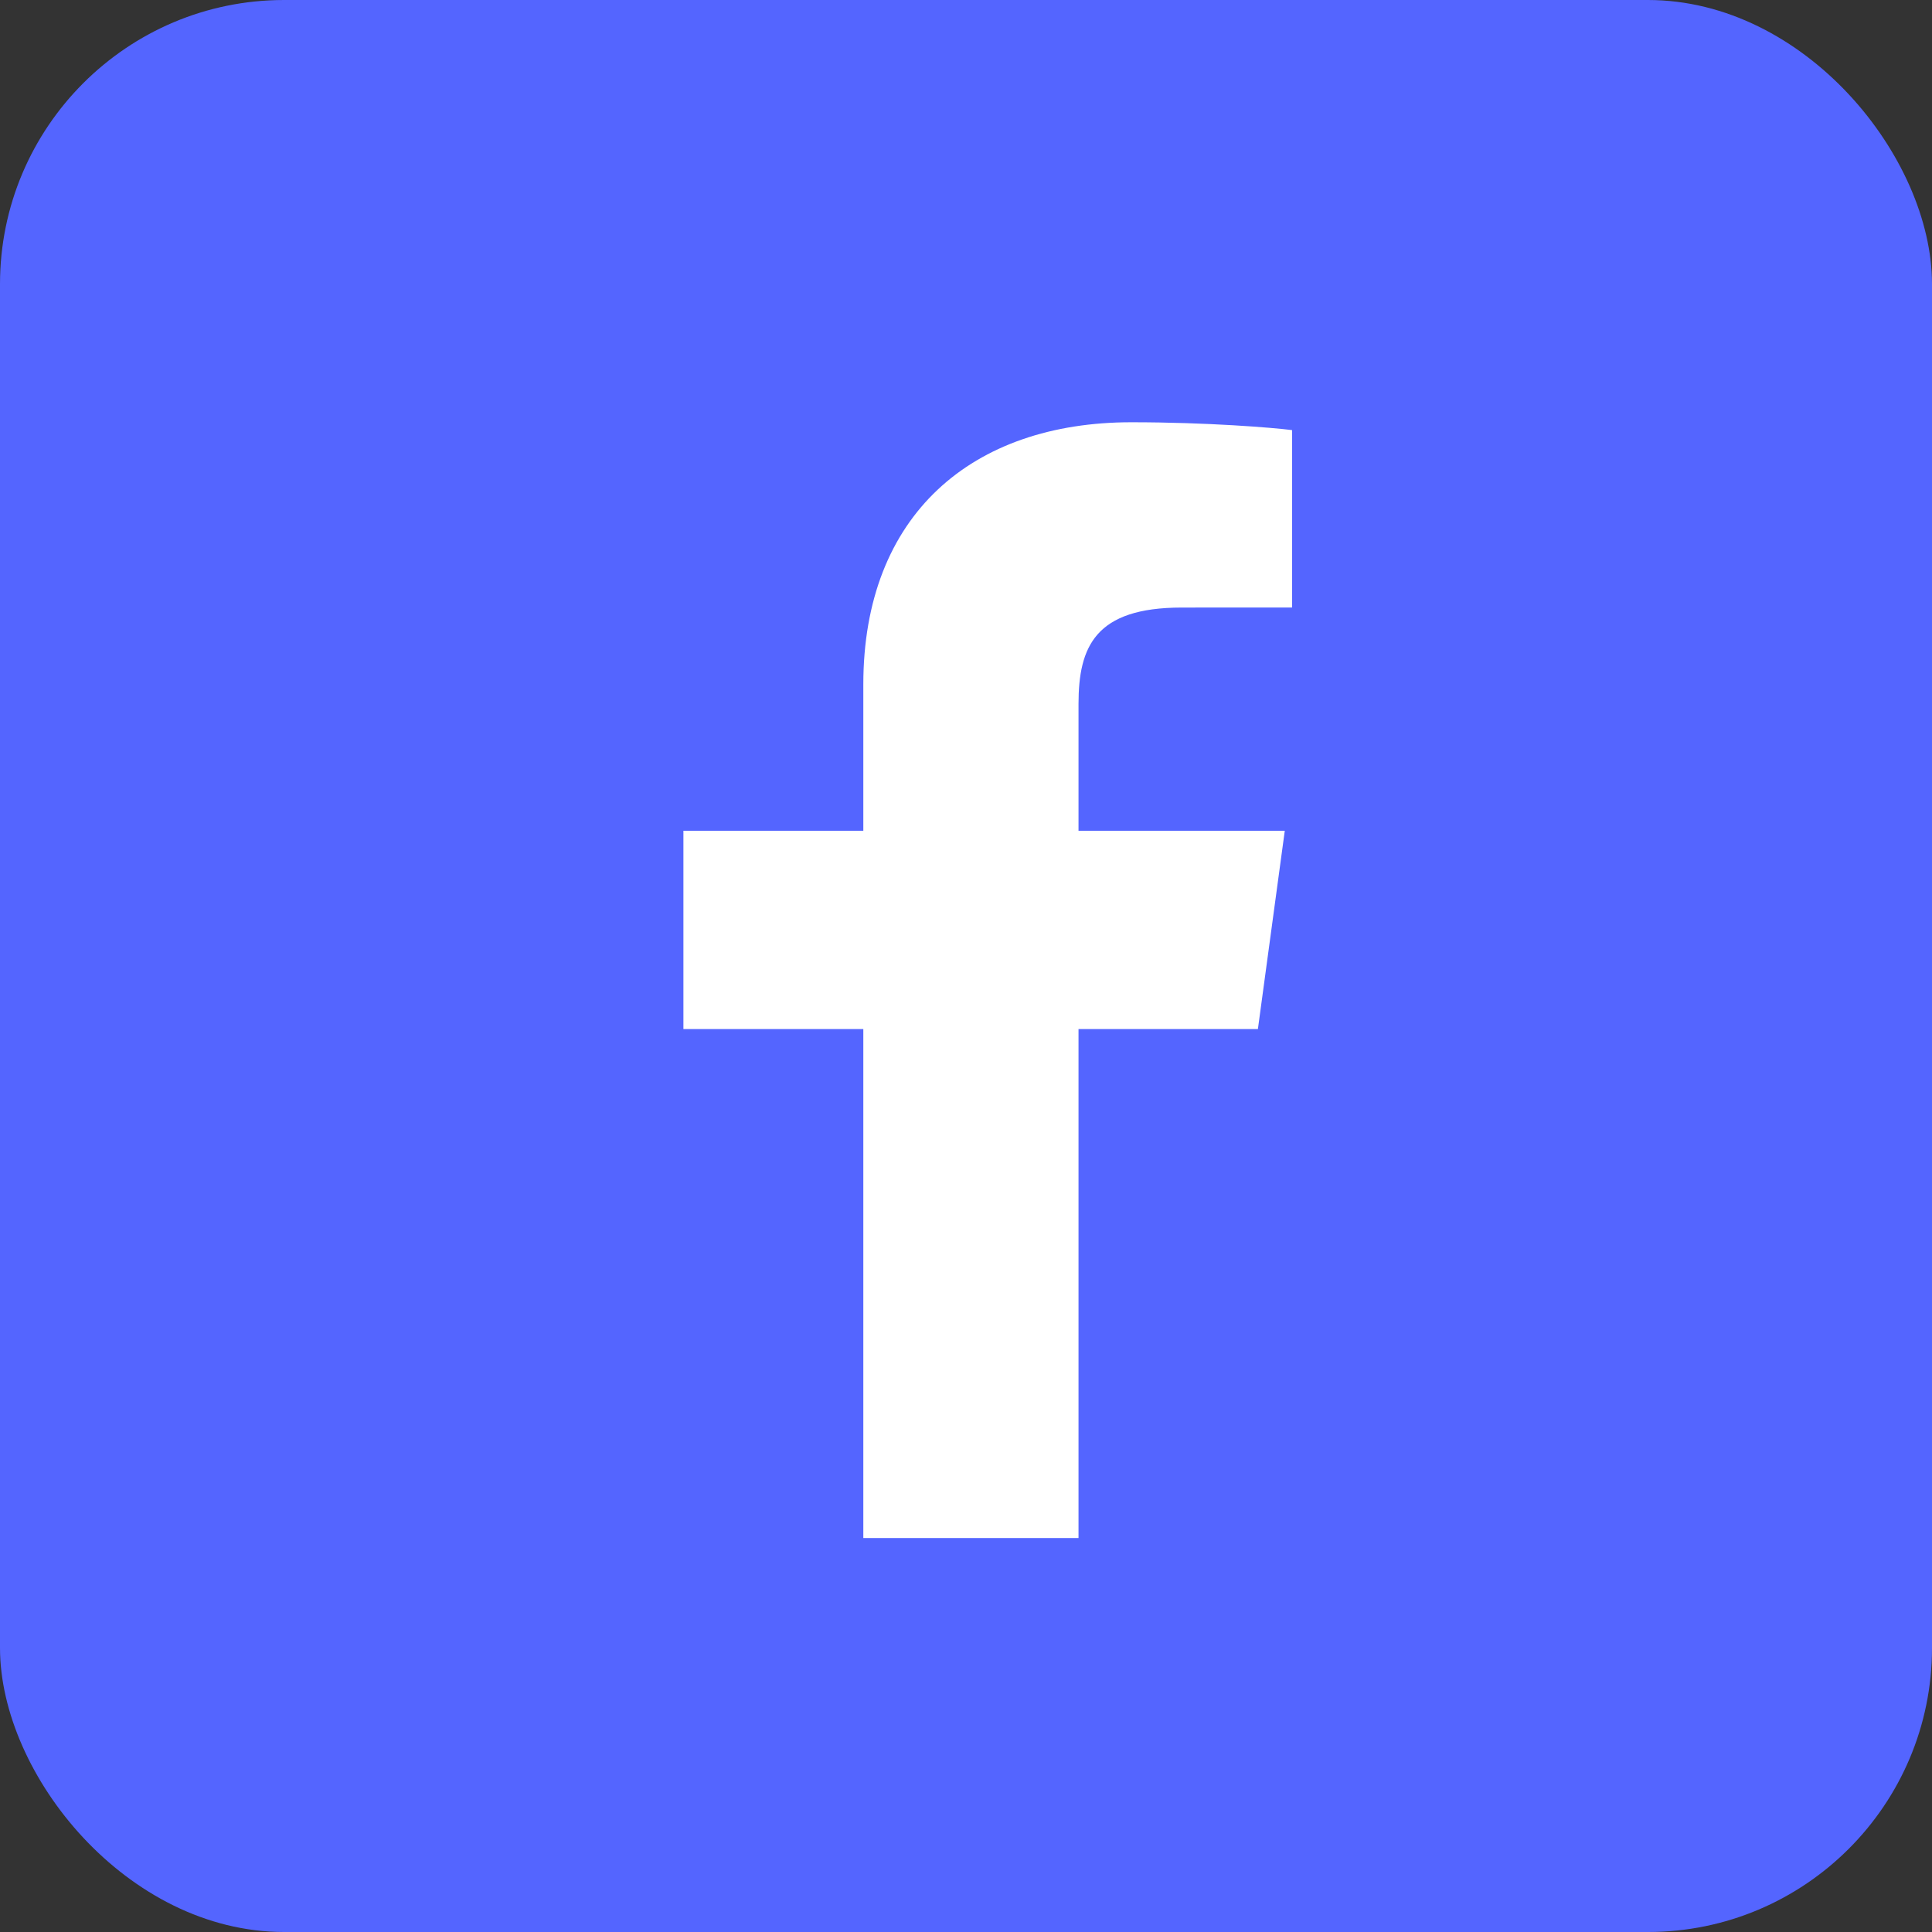 <svg width="34" height="34" viewBox="0 0 34 34" fill="none" xmlns="http://www.w3.org/2000/svg">
<rect x="0" y="0" width="34" height="34" fill="#333333" stroke="none"/>
<rect width="34" height="34" rx="5" fill="#5465FF"/>
<path d="M18.98 27.067V18.11H22.137L22.61 14.62H18.98V12.391C18.98 11.38 19.274 10.692 20.797 10.692L22.738 10.691V7.569C22.402 7.526 21.25 7.431 19.909 7.431C17.11 7.431 15.193 9.058 15.193 12.045V14.62H12.027V18.11H15.193V27.067H18.98V27.067Z" fill="white"/>
</svg>
